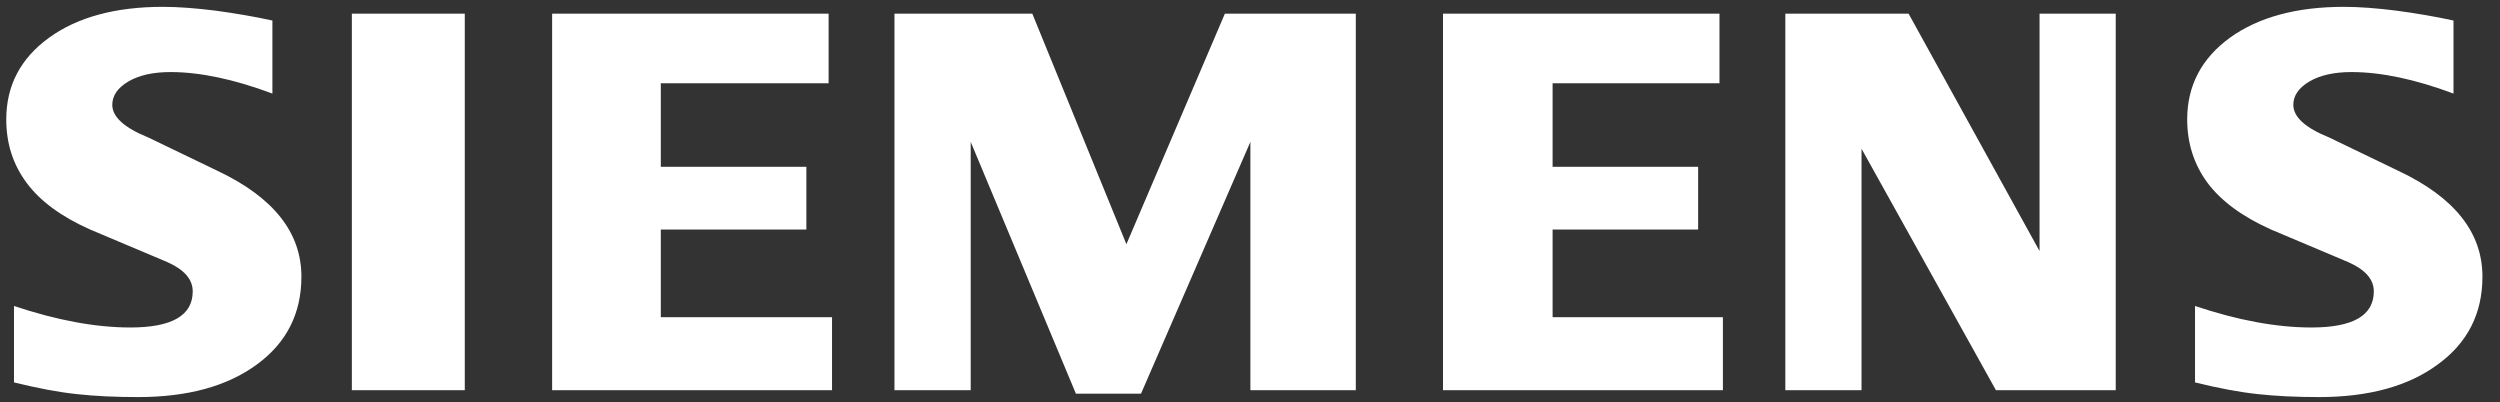 <svg width="205" height="33" viewBox="0 0 205 33" fill="none" xmlns="http://www.w3.org/2000/svg">
<rect x="0" y="0" width="205" height="33" fill="#333333" stroke="none"/>
<path fill-rule="evenodd" clip-rule="evenodd" d="M201.186 1.683V7.673C198.053 6.502 195.264 5.909 192.823 5.909C191.377 5.909 190.225 6.175 189.36 6.688C188.494 7.204 188.052 7.841 188.052 8.593C188.052 9.592 189.029 10.48 190.997 11.276L196.683 14.017C201.28 16.187 203.56 19.069 203.56 22.689C203.56 25.7 202.351 28.1 199.909 29.877C197.486 31.672 194.224 32.56 190.163 32.56C188.289 32.56 186.606 32.481 185.111 32.313C183.616 32.154 181.898 31.827 179.992 31.358V25.09C183.487 26.261 186.668 26.854 189.533 26.854C192.952 26.854 194.652 25.872 194.652 23.892C194.652 22.906 193.956 22.11 192.542 21.487L186.227 18.822C183.897 17.778 182.166 16.514 181.032 15.016C179.916 13.504 179.35 11.771 179.35 9.791C179.35 7.019 180.528 4.787 182.857 3.089C185.205 1.405 188.32 0.561 192.194 0.561C193.452 0.561 194.903 0.671 196.509 0.874C198.129 1.091 199.686 1.356 201.186 1.683ZM22.337 1.683V7.673C19.203 6.502 16.419 5.909 13.978 5.909C12.527 5.909 11.381 6.175 10.515 6.688C9.649 7.204 9.207 7.841 9.207 8.593C9.207 9.592 10.198 10.48 12.166 11.276L17.852 14.017C22.43 16.187 24.715 19.069 24.715 22.689C24.715 25.7 23.501 28.1 21.078 29.877C18.637 31.672 15.393 32.56 11.318 32.56C9.444 32.56 7.757 32.481 6.262 32.313C4.767 32.154 3.066 31.827 1.147 31.358V25.09C4.655 26.261 7.837 26.854 10.684 26.854C14.103 26.854 15.803 25.872 15.803 23.892C15.803 22.906 15.111 22.11 13.71 21.487L7.395 18.822C5.048 17.778 3.316 16.514 2.201 15.016C1.067 13.504 0.514 11.771 0.514 9.791C0.514 7.019 1.683 4.787 4.026 3.089C6.356 1.405 9.475 0.561 13.349 0.561C14.621 0.561 16.053 0.671 17.678 0.874C19.284 1.091 20.841 1.356 22.337 1.683ZM38.112 1.122V31.999H28.852V1.122L38.112 1.122ZM68.227 31.999H45.275V1.122H67.946V6.829H54.187V13.676H66.121V18.821H54.187V26.009H68.227L68.227 31.999ZM73.346 31.999V1.122H84.65L92.366 20.024L100.439 1.122H111.176V31.999H102.532V11.634L93.562 32.282H88.225L79.598 11.634V31.999H73.346ZM141.278 31.999H118.326V1.122H140.997V6.829H127.313V13.676H139.247V18.821H127.313V26.009H141.278V31.999ZM173.49 31.999H163.668L152.645 12.195V31.999H146.397V1.122H156.505L167.243 20.585V1.122H173.49V31.999Z" fill="white"/>
</svg>
